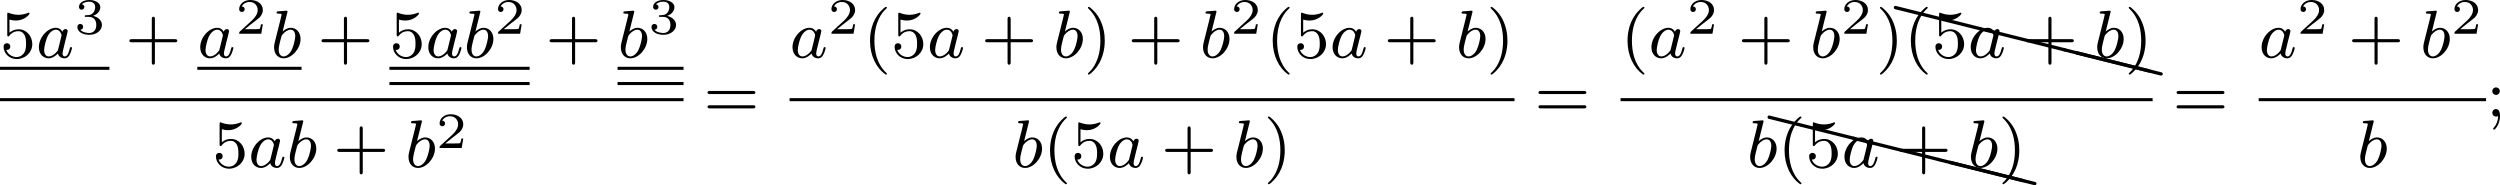 <?xml version='1.0' encoding='UTF-8'?>
<!-- This file was generated by dvisvgm 2.13.3 -->
<svg version='1.1' xmlns='http://www.w3.org/2000/svg' xmlns:xlink='http://www.w3.org/1999/xlink' width='588.733pt' height='43.609pt' viewBox='31.945 100.019 588.733 43.609'>
<defs>
<path id='g2-50' d='M3.216-1.118H2.995C2.983-1.034 2.923-.64 2.833-.574C2.792-.538 2.307-.538 2.224-.538H1.106L1.871-1.16C2.074-1.321 2.606-1.704 2.792-1.883C2.971-2.062 3.216-2.367 3.216-2.792C3.216-3.539 2.54-3.975 1.739-3.975C.968-3.975 .43-3.467 .43-2.905C.43-2.6 .687-2.564 .753-2.564C.903-2.564 1.076-2.672 1.076-2.887C1.076-3.019 .998-3.21 .735-3.21C.873-3.515 1.237-3.742 1.65-3.742C2.277-3.742 2.612-3.276 2.612-2.792C2.612-2.367 2.331-1.931 1.913-1.548L.496-.251C.436-.191 .43-.185 .43 0H3.031L3.216-1.118Z'/>
<path id='g2-51' d='M1.757-1.985C2.266-1.985 2.606-1.644 2.606-1.034C2.606-.377 2.212-.09 1.775-.09C1.614-.09 .998-.126 .729-.472C.962-.496 1.058-.652 1.058-.813C1.058-1.016 .915-1.154 .717-1.154C.556-1.154 .377-1.052 .377-.801C.377-.209 1.034 .126 1.793 .126C2.678 .126 3.27-.442 3.27-1.034C3.27-1.47 2.935-1.931 2.224-2.11C2.696-2.266 3.078-2.648 3.078-3.138C3.078-3.616 2.517-3.975 1.799-3.975C1.1-3.975 .568-3.652 .568-3.162C.568-2.905 .765-2.833 .885-2.833C1.04-2.833 1.201-2.941 1.201-3.15C1.201-3.335 1.07-3.443 .909-3.467C1.19-3.778 1.733-3.778 1.787-3.778C2.092-3.778 2.475-3.634 2.475-3.138C2.475-2.809 2.289-2.236 1.692-2.2C1.584-2.194 1.423-2.182 1.369-2.182C1.309-2.176 1.243-2.17 1.243-2.08C1.243-1.985 1.309-1.985 1.411-1.985H1.757Z'/>
<path id='g1-97' d='M3.124-3.037C3.053-3.172 2.821-3.515 2.335-3.515C1.387-3.515 .343-2.407 .343-1.227C.343-.399 .877 .08 1.49 .08C2 .08 2.439-.327 2.582-.486C2.726 .064 3.268 .08 3.363 .08C3.73 .08 3.913-.223 3.977-.359C4.136-.646 4.248-1.108 4.248-1.14C4.248-1.188 4.216-1.243 4.121-1.243S4.009-1.196 3.961-.996C3.85-.558 3.698-.143 3.387-.143C3.204-.143 3.132-.295 3.132-.518C3.132-.654 3.204-.925 3.252-1.124S3.419-1.801 3.451-1.945L3.61-2.55C3.65-2.742 3.738-3.076 3.738-3.116C3.738-3.3 3.587-3.363 3.483-3.363C3.363-3.363 3.164-3.284 3.124-3.037ZM2.582-.861C2.184-.311 1.769-.143 1.514-.143C1.148-.143 .964-.478 .964-.893C.964-1.267 1.18-2.12 1.355-2.471C1.586-2.957 1.977-3.292 2.343-3.292C2.861-3.292 3.013-2.71 3.013-2.614C3.013-2.582 2.813-1.801 2.766-1.594C2.662-1.219 2.662-1.203 2.582-.861Z'/>
<path id='g1-98' d='M1.945-5.292C1.953-5.308 1.977-5.412 1.977-5.42C1.977-5.46 1.945-5.531 1.849-5.531C1.817-5.531 1.57-5.507 1.387-5.491L.94-5.46C.765-5.444 .685-5.436 .685-5.292C.685-5.181 .797-5.181 .893-5.181C1.275-5.181 1.275-5.133 1.275-5.061C1.275-5.013 1.196-4.694 1.148-4.511L.454-1.737C.391-1.467 .391-1.347 .391-1.211C.391-.391 .893 .08 1.506 .08C2.487 .08 3.507-1.052 3.507-2.208C3.507-2.997 2.997-3.515 2.359-3.515C1.913-3.515 1.57-3.228 1.395-3.076L1.945-5.292ZM1.506-.143C1.219-.143 .933-.367 .933-.948C.933-1.164 .964-1.363 1.06-1.745C1.116-1.977 1.172-2.2 1.235-2.431C1.275-2.574 1.275-2.59 1.371-2.71C1.642-3.045 2-3.292 2.335-3.292C2.734-3.292 2.885-2.901 2.885-2.542C2.885-2.248 2.71-1.395 2.471-.925C2.264-.494 1.881-.143 1.506-.143Z'/>
<path id='g5-88' d='M.04-2.68C.03-2.68 .01-2.69 0-2.69C-.11-2.69-.189-2.6-.189-2.491C-.189-2.391-.13-2.311-.04-2.291L9.913 .189H9.963C10.072 .189 10.162 .11 10.162 0C10.162-.09 10.092-.169 10.002-.189L.04-2.68Z'/>
<path id='g4-40' d='M2.654 1.993C2.718 1.993 2.813 1.993 2.813 1.897C2.813 1.865 2.805 1.857 2.702 1.753C1.61 .725 1.339-.757 1.339-1.993C1.339-4.288 2.287-5.364 2.694-5.731C2.805-5.834 2.813-5.842 2.813-5.882S2.782-5.978 2.702-5.978C2.574-5.978 2.176-5.571 2.112-5.499C1.044-4.384 .821-2.949 .821-1.993C.821-.207 1.57 1.227 2.654 1.993Z'/>
<path id='g4-41' d='M2.463-1.993C2.463-2.75 2.335-3.658 1.841-4.599C1.451-5.332 .725-5.978 .582-5.978C.502-5.978 .478-5.922 .478-5.882C.478-5.85 .478-5.834 .574-5.738C1.69-4.678 1.945-3.22 1.945-1.993C1.945 .295 .996 1.379 .59 1.745C.486 1.849 .478 1.857 .478 1.897S.502 1.993 .582 1.993C.709 1.993 1.108 1.586 1.172 1.514C2.24 .399 2.463-1.036 2.463-1.993Z'/>
<path id='g4-43' d='M3.475-1.809H5.818C5.93-1.809 6.105-1.809 6.105-1.993S5.93-2.176 5.818-2.176H3.475V-4.527C3.475-4.639 3.475-4.814 3.292-4.814S3.108-4.639 3.108-4.527V-2.176H.757C.646-2.176 .47-2.176 .47-1.993S.646-1.809 .757-1.809H3.108V.542C3.108 .654 3.108 .829 3.292 .829S3.475 .654 3.475 .542V-1.809Z'/>
<path id='g4-53' d='M1.116-4.479C1.219-4.447 1.538-4.368 1.873-4.368C2.869-4.368 3.475-5.069 3.475-5.189C3.475-5.276 3.419-5.3 3.379-5.3C3.363-5.3 3.347-5.3 3.276-5.26C2.965-5.141 2.598-5.045 2.168-5.045C1.698-5.045 1.307-5.165 1.06-5.26C.98-5.3 .964-5.3 .956-5.3C.853-5.3 .853-5.212 .853-5.069V-2.734C.853-2.59 .853-2.495 .98-2.495C1.044-2.495 1.068-2.527 1.108-2.59C1.203-2.71 1.506-3.116 2.184-3.116C2.63-3.116 2.845-2.75 2.917-2.598C3.053-2.311 3.068-1.945 3.068-1.634C3.068-1.339 3.061-.909 2.837-.558C2.686-.319 2.367-.072 1.945-.072C1.427-.072 .917-.399 .733-.917C.757-.909 .805-.909 .813-.909C1.036-.909 1.211-1.052 1.211-1.299C1.211-1.594 .98-1.698 .821-1.698C.677-1.698 .422-1.618 .422-1.275C.422-.558 1.044 .167 1.961 .167C2.957 .167 3.802-.606 3.802-1.594C3.802-2.519 3.132-3.339 2.192-3.339C1.793-3.339 1.419-3.212 1.116-2.941V-4.479Z'/>
<path id='g4-59' d='M1.618-2.989C1.618-3.26 1.403-3.435 1.18-3.435C.909-3.435 .733-3.22 .733-2.997C.733-2.726 .948-2.55 1.172-2.55C1.443-2.55 1.618-2.766 1.618-2.989ZM1.419-.064C1.419 .454 1.251 .917 .901 1.315C.853 1.379 .837 1.387 .837 1.427C.837 1.498 .909 1.546 .948 1.546C1.052 1.546 1.642 .901 1.642-.048C1.642-.311 1.61-.885 1.172-.885C.909-.885 .733-.677 .733-.446C.733-.207 .901 0 1.18 0C1.315 0 1.363-.024 1.419-.064Z'/>
<path id='g4-61' d='M5.826-2.654C5.946-2.654 6.105-2.654 6.105-2.837S5.914-3.021 5.794-3.021H.781C.662-3.021 .47-3.021 .47-2.837S.63-2.654 .749-2.654H5.826ZM5.794-.964C5.914-.964 6.105-.964 6.105-1.148S5.946-1.331 5.826-1.331H.749C.63-1.331 .47-1.331 .47-1.148S.662-.964 .781-.964H5.794Z'/>
</defs>
<g id='page3' transform='matrix(2 0 0 2 0 0)'>
<use x='15.973' y='56.797' xlink:href='#g4-53'/>
<use x='20.207' y='56.797' xlink:href='#g1-97'/>
<use x='24.705' y='53.984' xlink:href='#g2-51'/>
<rect x='15.973' y='57.873' height='.359' width='12.883'/>
<use x='30.738' y='56.797' xlink:href='#g4-43'/>
<use x='39.206' y='56.797' xlink:href='#g1-97'/>
<use x='43.704' y='53.984' xlink:href='#g2-50'/>
<use x='47.855' y='56.797' xlink:href='#g1-98'/>
<rect x='39.206' y='57.873' height='.359' width='12.272'/>
<use x='53.36' y='56.797' xlink:href='#g4-43'/>
<use x='61.828' y='56.797' xlink:href='#g4-53'/>
<use x='66.062' y='56.797' xlink:href='#g1-97'/>
<use x='70.56' y='56.797' xlink:href='#g1-98'/>
<use x='74.183' y='53.984' xlink:href='#g2-50'/>
<rect x='61.828' y='57.873' height='.359' width='16.506'/>
<rect x='61.828' y='59.666' height='.359' width='16.506'/>
<use x='80.216' y='56.797' xlink:href='#g4-43'/>
<use x='88.684' y='56.797' xlink:href='#g1-98'/>
<use x='92.307' y='53.984' xlink:href='#g2-51'/>
<rect x='88.684' y='57.873' height='.359' width='7.774'/>
<rect x='88.684' y='59.666' height='.359' width='7.774'/>
<rect x='15.973' y='61.564' height='.359' width='80.485'/>
<use x='40.976' y='69.707' xlink:href='#g4-53'/>
<use x='45.21' y='69.707' xlink:href='#g1-97'/>
<use x='49.708' y='69.707' xlink:href='#g1-98'/>
<use x='55.213' y='69.707' xlink:href='#g4-43'/>
<use x='63.681' y='69.707' xlink:href='#g1-98'/>
<use x='67.304' y='67.437' xlink:href='#g2-50'/>
<use x='98.81' y='63.736' xlink:href='#g4-61'/>
<use x='108.944' y='56.797' xlink:href='#g1-97'/>
<use x='113.442' y='53.984' xlink:href='#g2-50'/>
<use x='117.593' y='56.797' xlink:href='#g4-40'/>
<use x='120.887' y='56.797' xlink:href='#g4-53'/>
<use x='125.121' y='56.797' xlink:href='#g1-97'/>
<use x='131.501' y='56.797' xlink:href='#g4-43'/>
<use x='139.969' y='56.797' xlink:href='#g1-98'/>
<use x='143.592' y='56.797' xlink:href='#g4-41'/>
<use x='148.767' y='56.797' xlink:href='#g4-43'/>
<use x='157.235' y='56.797' xlink:href='#g1-98'/>
<use x='160.858' y='53.984' xlink:href='#g2-50'/>
<use x='165.009' y='56.797' xlink:href='#g4-40'/>
<use x='168.302' y='56.797' xlink:href='#g4-53'/>
<use x='172.536' y='56.797' xlink:href='#g1-97'/>
<use x='178.916' y='56.797' xlink:href='#g4-43'/>
<use x='187.384' y='56.797' xlink:href='#g1-98'/>
<use x='191.007' y='56.797' xlink:href='#g4-41'/>
<rect x='108.944' y='61.564' height='.359' width='85.356'/>
<use x='135.165' y='69.707' xlink:href='#g1-98'/>
<use x='138.788' y='69.707' xlink:href='#g4-40'/>
<use x='142.081' y='69.707' xlink:href='#g4-53'/>
<use x='146.315' y='69.707' xlink:href='#g1-97'/>
<use x='152.695' y='69.707' xlink:href='#g4-43'/>
<use x='161.164' y='69.707' xlink:href='#g1-98'/>
<use x='164.786' y='69.707' xlink:href='#g4-41'/>
<use x='196.653' y='63.736' xlink:href='#g4-61'/>
<use x='206.787' y='56.797' xlink:href='#g4-40'/>
<use x='210.08' y='56.797' xlink:href='#g1-97'/>
<use x='214.578' y='53.984' xlink:href='#g2-50'/>
<use x='220.611' y='56.797' xlink:href='#g4-43'/>
<use x='229.08' y='56.797' xlink:href='#g1-98'/>
<use x='232.702' y='53.984' xlink:href='#g2-50'/>
<use x='236.853' y='56.797' xlink:href='#g4-41'/>
<use x='239.15' y='53.385' xlink:href='#g5-88'/>
<use x='249.113' y='55.876' xlink:href='#g5-88'/>
<use x='259.075' y='58.366' xlink:href='#g5-88'/>
<use x='260.472' y='58.715' xlink:href='#g5-88'/>
<use x='240.146' y='56.797' xlink:href='#g4-40'/>
<use x='243.44' y='56.797' xlink:href='#g4-53'/>
<use x='247.674' y='56.797' xlink:href='#g1-97'/>
<use x='254.054' y='56.797' xlink:href='#g4-43'/>
<use x='262.522' y='56.797' xlink:href='#g1-98'/>
<use x='266.145' y='56.797' xlink:href='#g4-41'/>
<rect x='206.787' y='61.564' height='.359' width='62.651'/>
<use x='221.655' y='69.707' xlink:href='#g1-98'/>
<use x='224.282' y='66.294' xlink:href='#g5-88'/>
<use x='234.244' y='68.785' xlink:href='#g5-88'/>
<use x='244.207' y='71.276' xlink:href='#g5-88'/>
<use x='245.603' y='71.624' xlink:href='#g5-88'/>
<use x='225.278' y='69.707' xlink:href='#g4-40'/>
<use x='228.571' y='69.707' xlink:href='#g4-53'/>
<use x='232.805' y='69.707' xlink:href='#g1-97'/>
<use x='239.185' y='69.707' xlink:href='#g4-43'/>
<use x='247.654' y='69.707' xlink:href='#g1-98'/>
<use x='251.276' y='69.707' xlink:href='#g4-41'/>
<use x='271.79' y='63.736' xlink:href='#g4-61'/>
<use x='281.925' y='56.797' xlink:href='#g1-97'/>
<use x='286.423' y='53.984' xlink:href='#g2-50'/>
<use x='292.456' y='56.797' xlink:href='#g4-43'/>
<use x='300.924' y='56.797' xlink:href='#g1-98'/>
<use x='304.546' y='53.984' xlink:href='#g2-50'/>
<rect x='281.925' y='61.564' height='.359' width='26.773'/>
<use x='293.5' y='69.707' xlink:href='#g1-98'/>
<use x='308.698' y='63.736' xlink:href='#g4-59'/>
</g>
</svg>